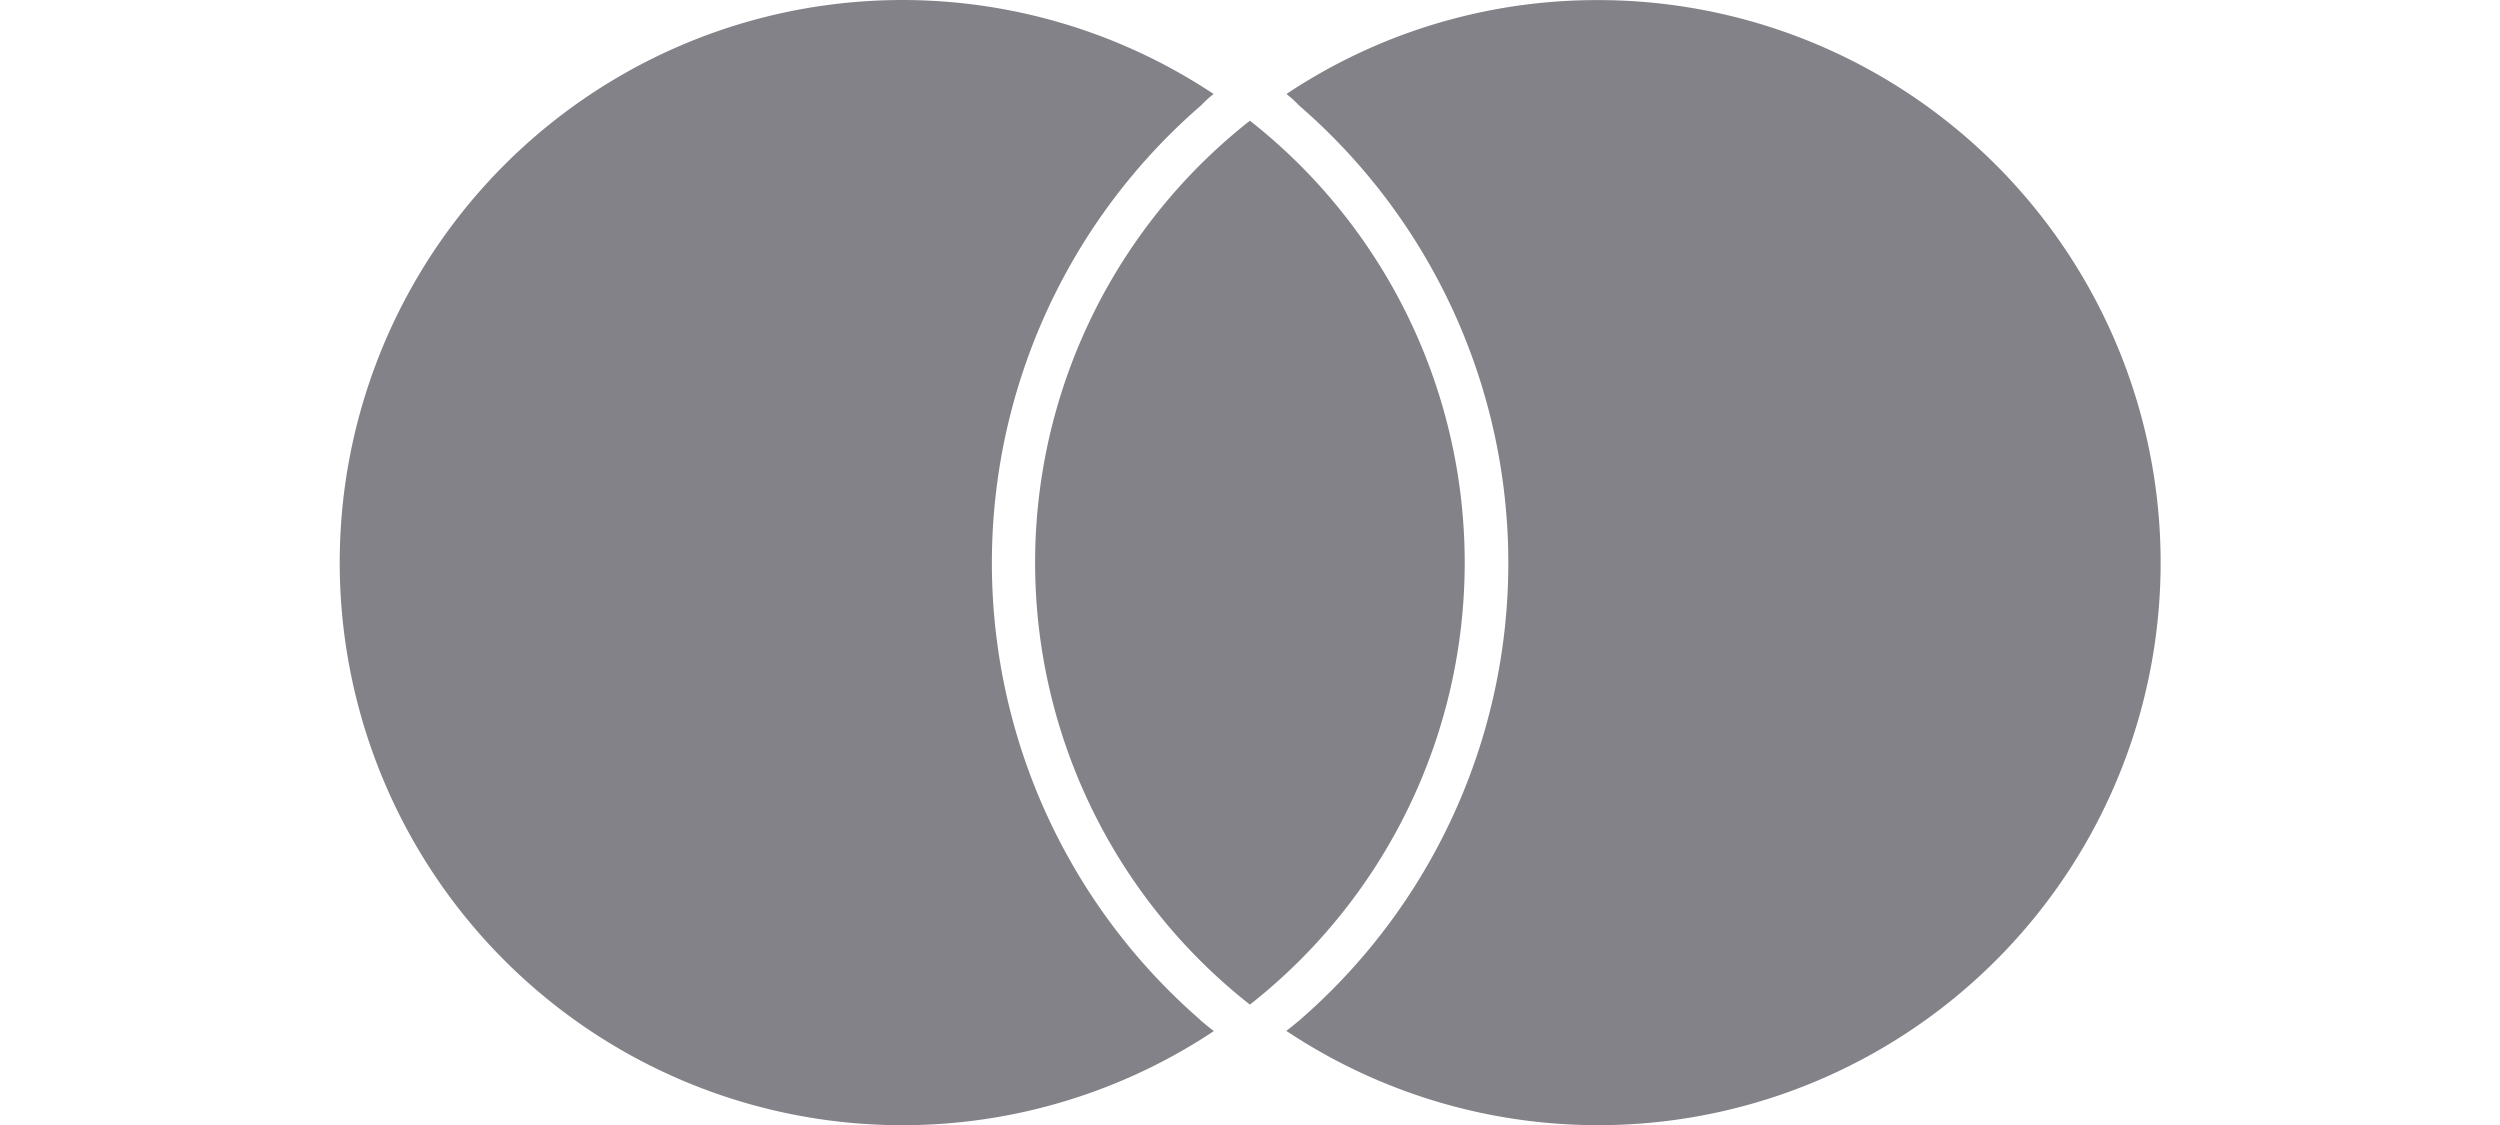 <svg xmlns="http://www.w3.org/2000/svg" xmlns:xlink="http://www.w3.org/1999/xlink" width="56.044" height="25.22" viewBox="0 0 56.044 25.22">
    <defs>
        <clipPath id="clip-path">
            <rect id="Rectangle_15" data-name="Rectangle 15" width="56.044" height="25.22" fill="#fff" stroke="#707070" stroke-width="1"/>
        </clipPath>
    </defs>
    <g id="Mask_Group_5" data-name="Mask Group 5" clip-path="url(#clip-path)">
        <path id="__TEMP__SVG__" d="M19.285,36.77c.1.084.2.167.307.248a12.612,12.612,0,1,1-.006-21.007,2.487,2.487,0,0,0-.28.255,13.564,13.564,0,0,0-.02,20.5ZM28.2,13.906a12.55,12.55,0,0,0-6.981,2.105,2.487,2.487,0,0,1,.28.255,13.561,13.561,0,0,1,.024,20.5c-.1.084-.2.167-.307.248A12.611,12.611,0,1,0,28.2,13.906ZM20.4,16.61a12.6,12.6,0,0,0,0,19.815,12.6,12.6,0,0,0,0-19.815Z" transform="translate(7.62 -13.904)" fill="#838288"/>
    </g>
</svg>
